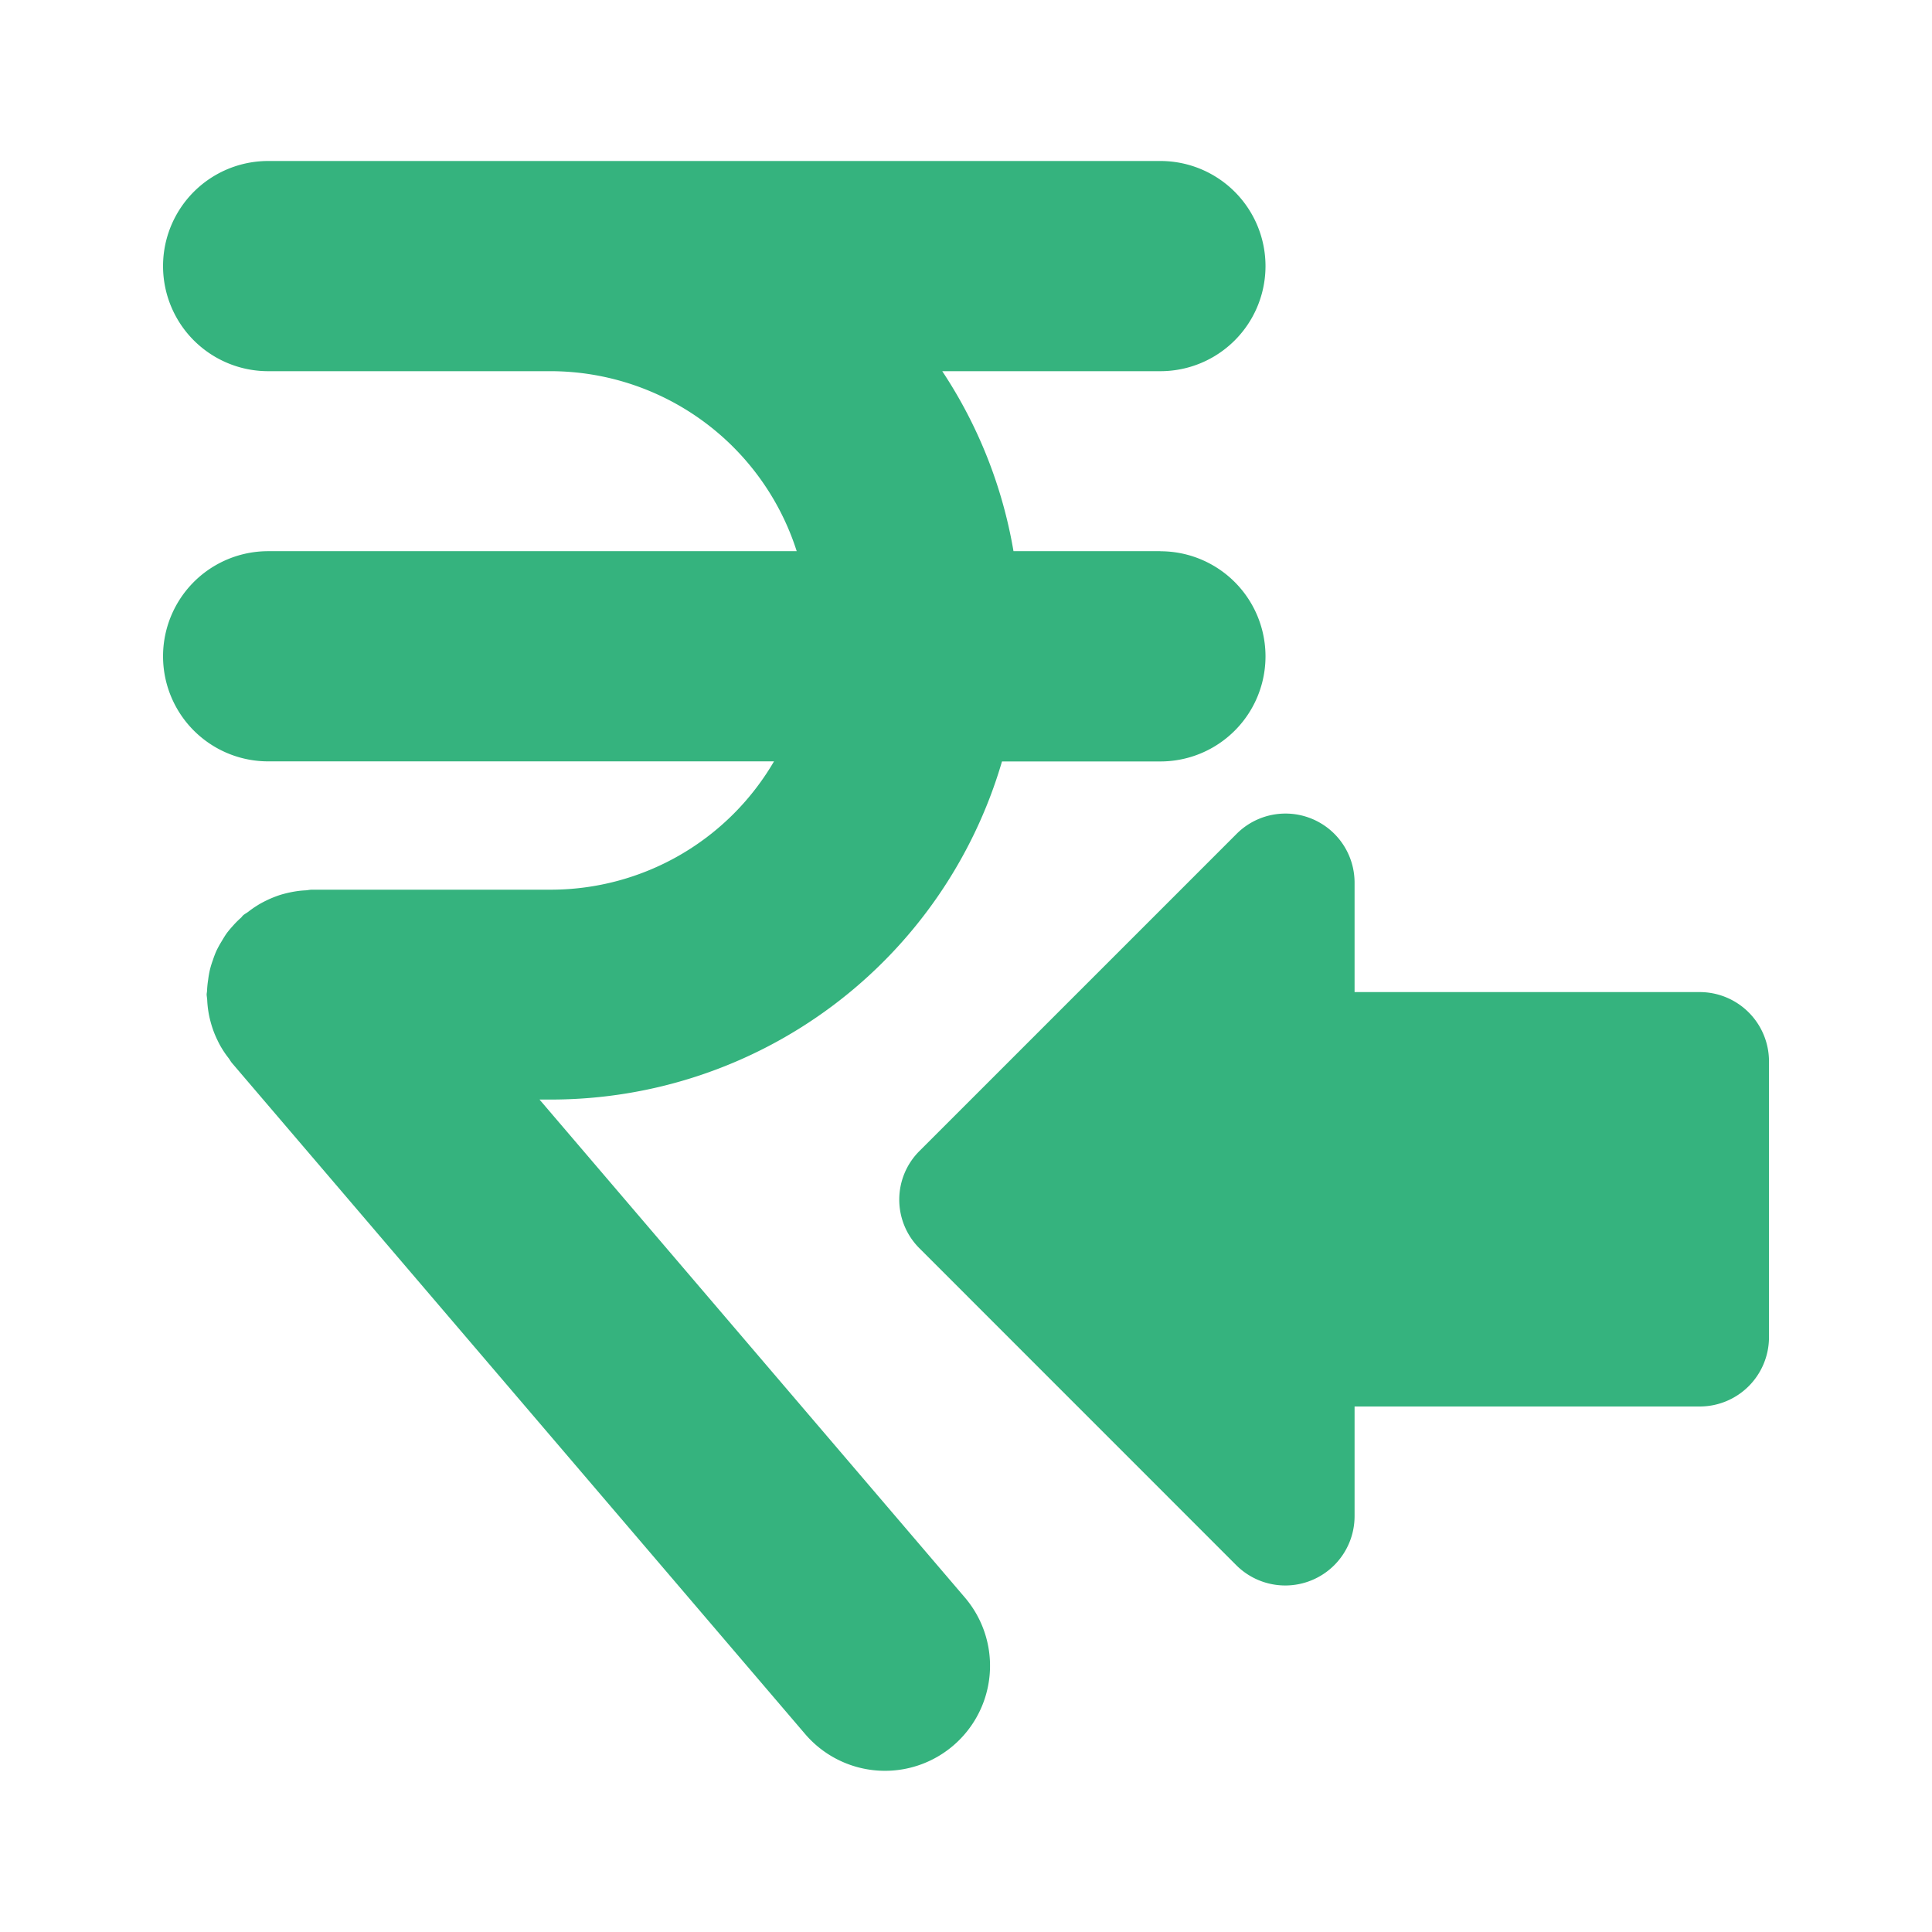 <svg xmlns="http://www.w3.org/2000/svg" width="24" height="24" viewBox="0 0 24 24">
  <g id="Group_39316" data-name="Group 39316" transform="translate(-723 -350)">
    <rect id="Rectangle_15977" data-name="Rectangle 15977" width="24" height="24" transform="translate(723 350)" fill="none"/>
    <g id="Group_39322" data-name="Group 39322" transform="translate(206.496 -287.594)">
      <path id="Path_13525" data-name="Path 13525" d="M318.8,6.941h-1.825a5.806,5.806,0,0,0-.885-2.236h2.71a1.305,1.305,0,1,0,0-2.611H307.716a1.305,1.305,0,0,0,0,2.611h3.515a3.214,3.214,0,0,1,3.051,2.236h-6.566a1.305,1.305,0,0,0,0,2.611H314a3.212,3.212,0,0,1-2.765,1.594h-2.976c-.025,0-.048.006-.074.008a1.121,1.121,0,0,0-.129.013c-.044.007-.087.016-.13.027s-.075.021-.112.035a1.318,1.318,0,0,0-.128.055c-.034.017-.067.034-.1.055a1.2,1.2,0,0,0-.119.083c-.018.013-.037.023-.055.037s-.021.024-.033.035a1.16,1.16,0,0,0-.1.1c-.026.029-.053.06-.076.091s-.047.073-.07.111-.041.071-.059.108a1.191,1.191,0,0,0-.045.118,1.049,1.049,0,0,0-.037.121,1.207,1.207,0,0,0-.021.12,1.236,1.236,0,0,0-.014.137c0,.016-.005.032-.005.048s.006.045.007.07a1.287,1.287,0,0,0,.014.138,1.175,1.175,0,0,0,.025.119,1.248,1.248,0,0,0,.038.123,1.166,1.166,0,0,0,.051.119c.017.036.036.072.058.107a1.128,1.128,0,0,0,.081.116c.013.018.023.037.038.056l7.122,8.338a1.3,1.3,0,1,0,1.985-1.695l-5.284-6.186h.145a5.838,5.838,0,0,0,5.6-4.2H318.8a1.305,1.305,0,1,0,0-2.611" transform="translate(212.119 637.5)" fill="#35b37e"/>
      <path id="Path_13526" data-name="Path 13526" d="M326.274,13.2v3.432a.861.861,0,0,1-.858.858h-4.29v1.364a.861.861,0,0,1-1.467.61l-3.938-3.939a.853.853,0,0,1,0-1.209l3.938-3.938a.858.858,0,0,1,1.467.6v1.364h4.29a.861.861,0,0,1,.858.858" transform="translate(212.205 637.576)" fill="#35b37e"/>
    </g>
  </g>
</svg>
